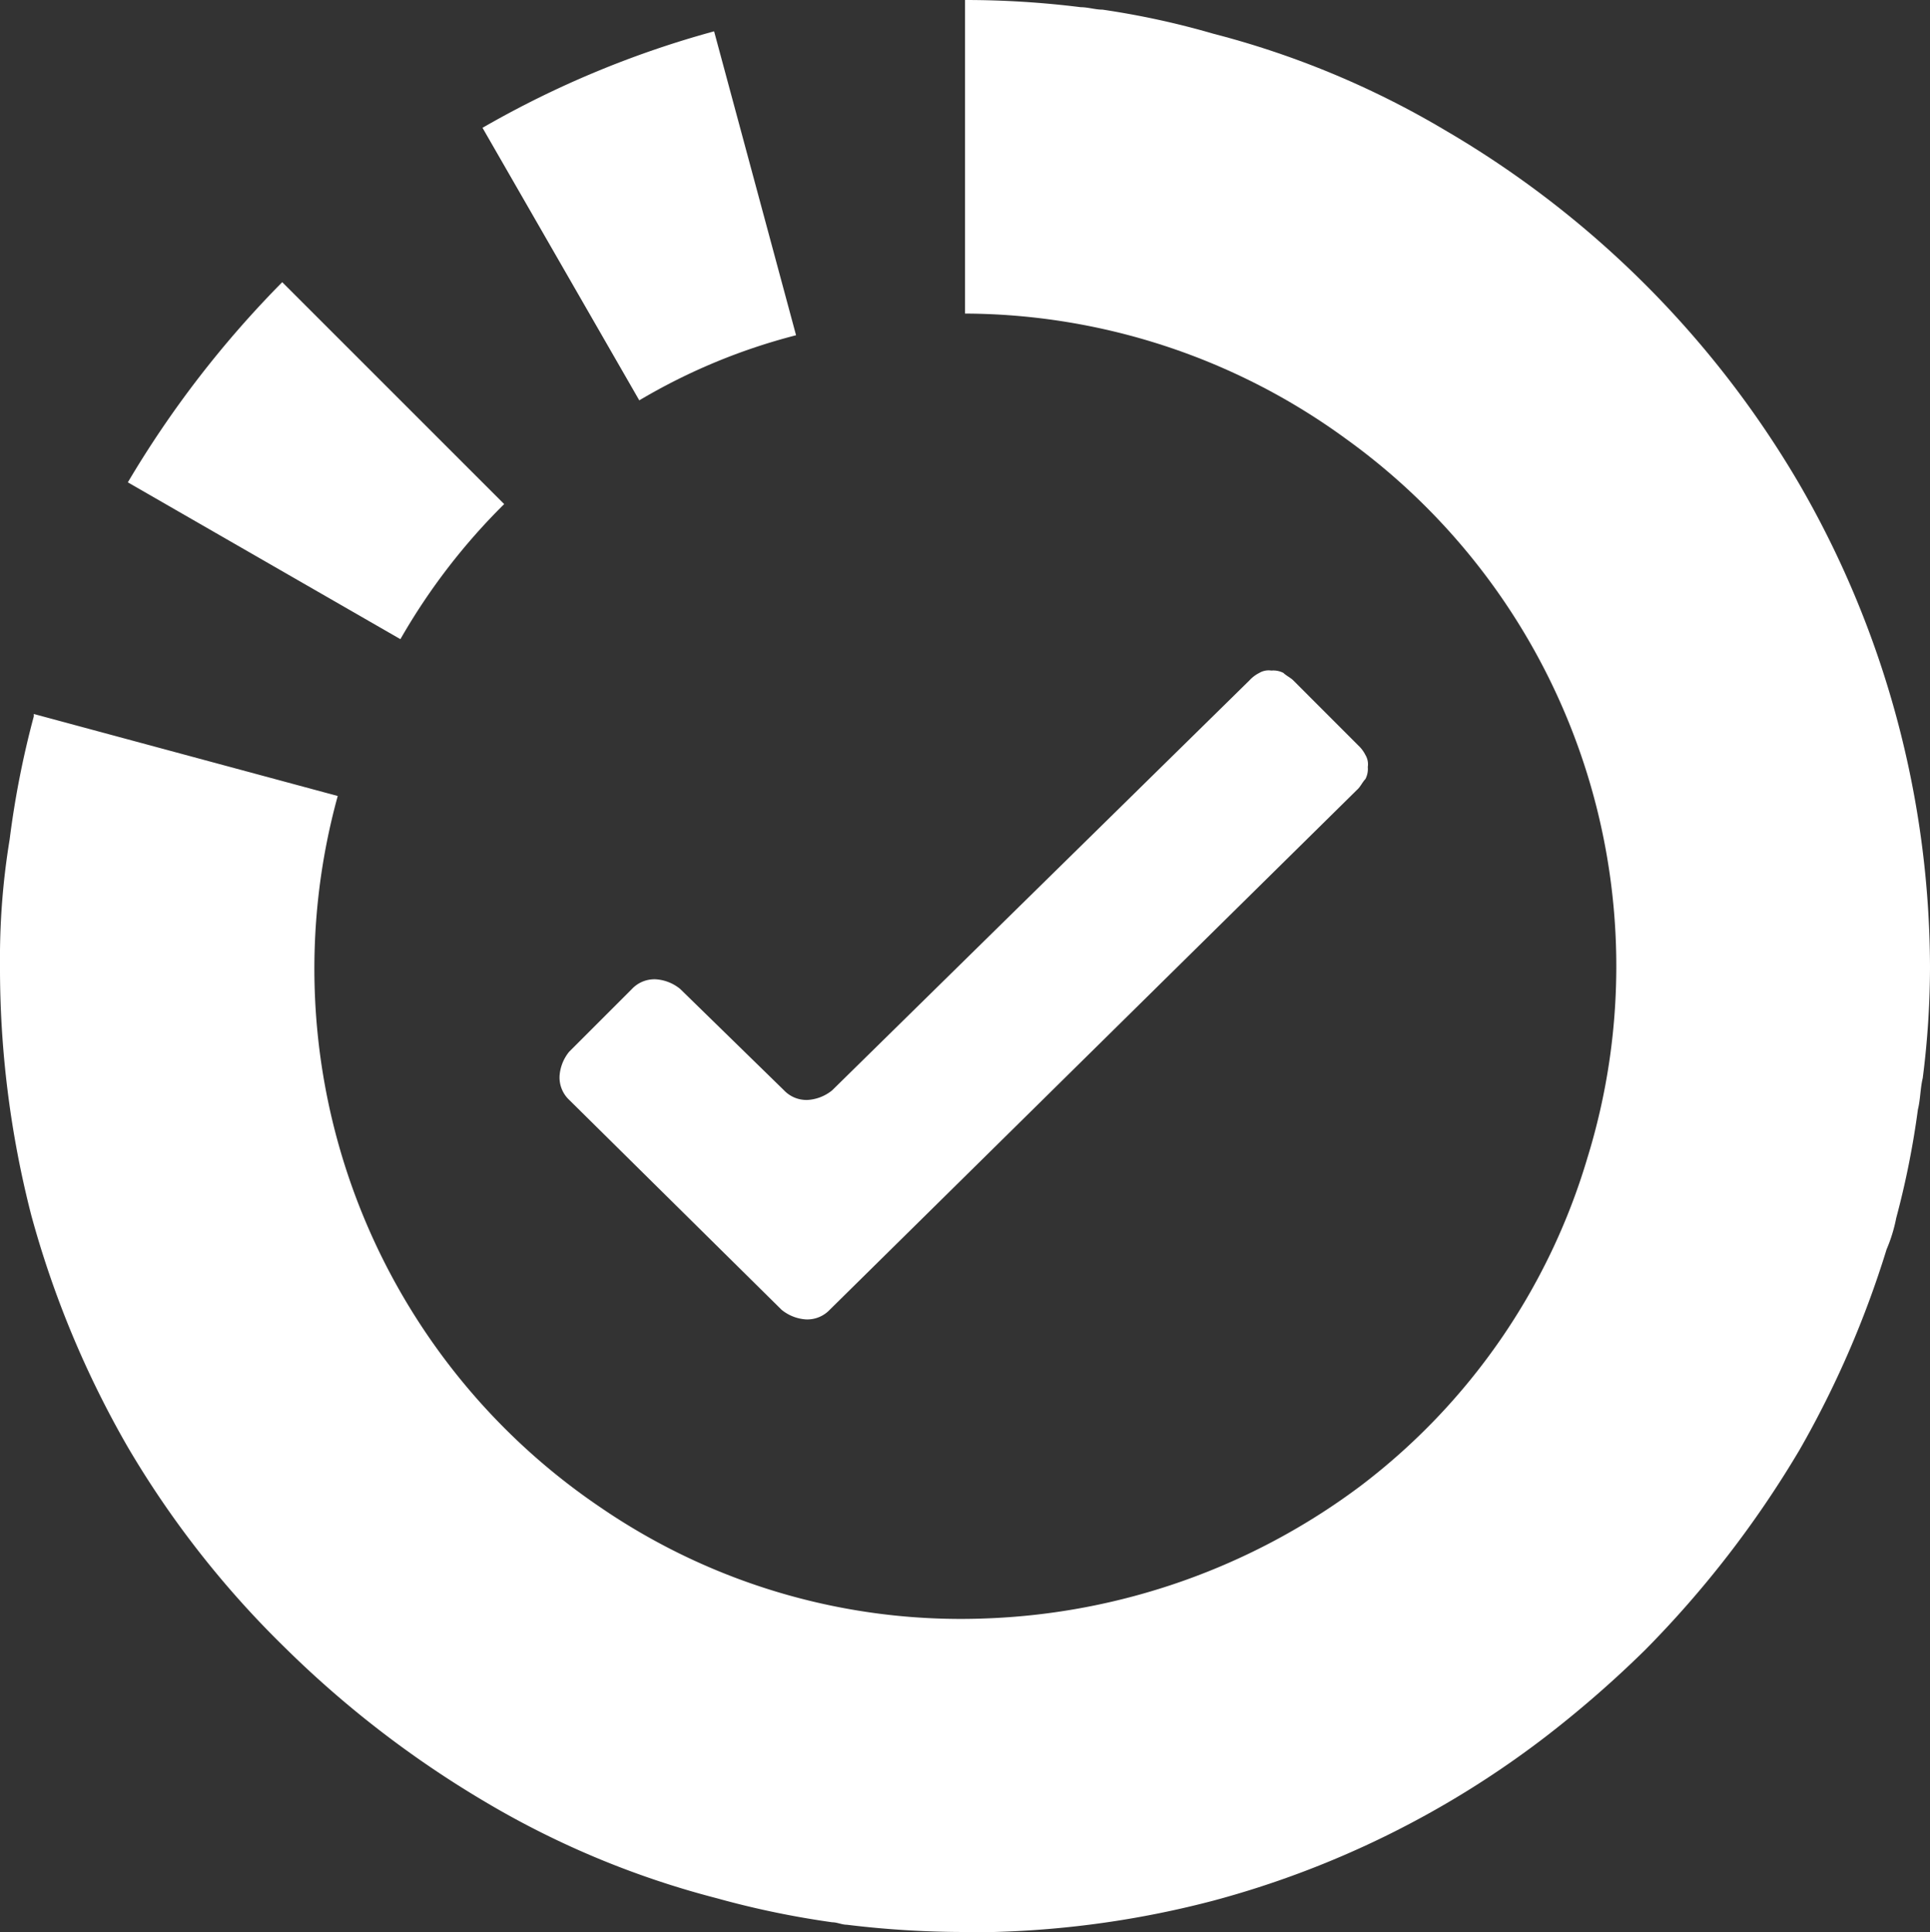 <svg id="iconTrackProgress" xmlns="http://www.w3.org/2000/svg" width="30" height="30.038" viewBox="0 0 30 30.038">
  <rect x="0" y="0" width="30" height="30.038" fill="#333333" stroke="none"/>
  <path id="Path_18761" data-name="Path 18761" d="M18.863.525a13.793,13.793,0,0,1,3.6,1.5,15.325,15.325,0,0,1,5.513,5.513A15.048,15.048,0,0,1,30,15.037a13.69,13.69,0,0,1-.113,1.725c-.037.15-.037.338-.075.487a13.354,13.354,0,0,1-.337,1.687,2.417,2.417,0,0,1-.15.488,15.346,15.346,0,0,1-1.35,3.112,16.04,16.04,0,0,1-2.4,3.112,17.057,17.057,0,0,1-1.5,1.313,14.738,14.738,0,0,1-5.212,2.587,14.979,14.979,0,0,1-3.412.488H15a15.111,15.111,0,0,1-1.838-.113c-.075,0-.15-.038-.225-.038a13.913,13.913,0,0,1-1.8-.375,13.793,13.793,0,0,1-3.6-1.5,16.045,16.045,0,0,1-3.113-2.4A14.9,14.9,0,0,1,1.988,22.5a15.229,15.229,0,0,1-1.5-3.6A15.438,15.438,0,0,1,0,15a11.369,11.369,0,0,1,.15-1.95,14.3,14.3,0,0,1,.375-1.912V11.1L5.25,12.375A10.109,10.109,0,0,0,9.337,23.437,9.909,9.909,0,0,0,15.3,25.162,10.342,10.342,0,0,0,21.15,23.1,9.944,9.944,0,0,0,24.675,18a10.1,10.1,0,0,0-3.75-11.175A10.1,10.1,0,0,0,15,4.875V0a14.511,14.511,0,0,1,1.8.112c.113,0,.225.038.338.038A12.813,12.813,0,0,1,18.863.525Z" fill="#fff"/>
  <path id="Path_18762" data-name="Path 18762" d="M18.346,6.771a9.307,9.307,0,0,1,2.437-1.012L19.509,1.034a15.222,15.222,0,0,0-3.6,1.5Z" transform="translate(-8.409 -0.547)" fill="#fff"/>
  <path id="Path_18763" data-name="Path 18763" d="M10.066,12.756a9.792,9.792,0,0,0-1.613,2.1L4.216,12.418a16.024,16.024,0,0,1,2.4-3.112Z" transform="translate(-2.229 -4.919)" fill="#fff"/>
  <path id="Path_18764" data-name="Path 18764" d="M29.854,22.262c-.037-.037-.113-.075-.15-.113a.341.341,0,0,0-.188-.037.283.283,0,0,0-.188.037.521.521,0,0,0-.15.113l-6.488,6.375a.665.665,0,0,1-.375.15.48.48,0,0,1-.375-.15l-1.613-1.575a.666.666,0,0,0-.375-.15.48.48,0,0,0-.375.15l-.975.975a.666.666,0,0,0-.15.375.48.48,0,0,0,.15.375l3.3,3.262a.666.666,0,0,0,.375.15.48.48,0,0,0,.375-.15l8.213-8.1c.037-.037.075-.113.113-.15a.341.341,0,0,0,.037-.188.281.281,0,0,0-.037-.187.524.524,0,0,0-.113-.15Z" transform="translate(-9.754 -11.687)" fill="#fff"/>
</svg>
